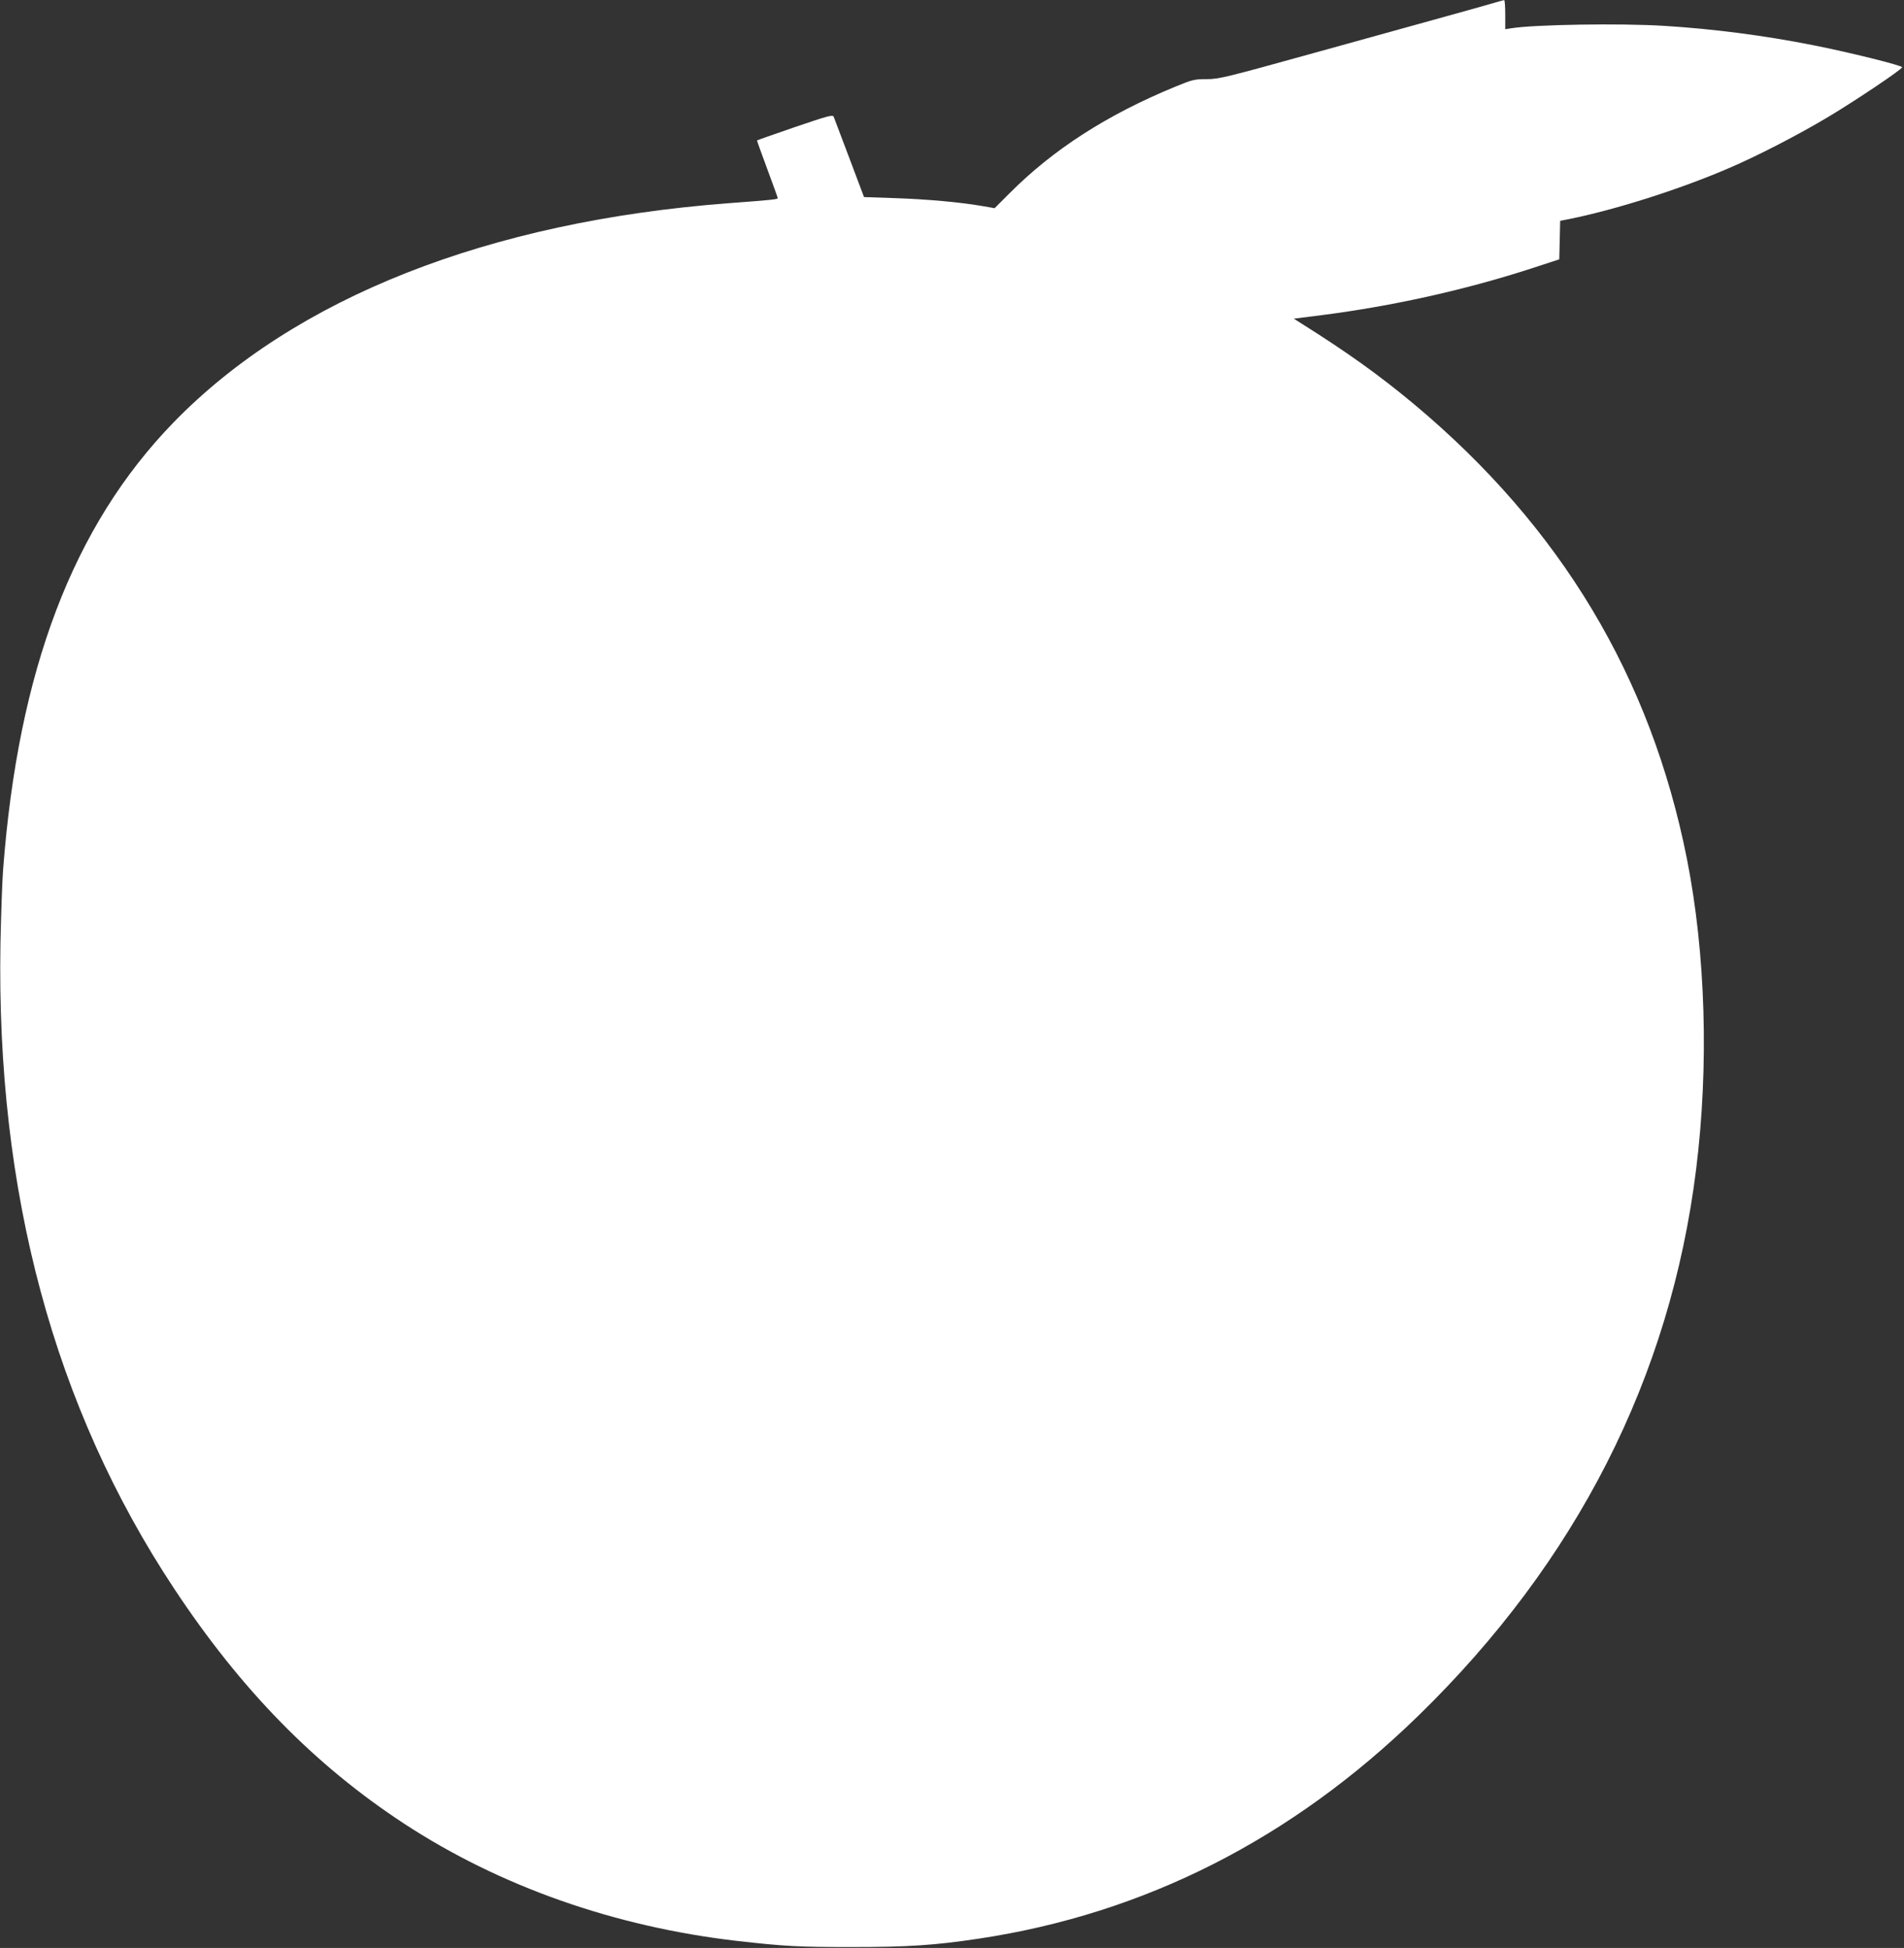 <?xml version="1.0" standalone="no"?>
<!DOCTYPE svg PUBLIC "-//W3C//DTD SVG 20010904//EN"
 "http://www.w3.org/TR/2001/REC-SVG-20010904/DTD/svg10.dtd">
<svg version="1.0" xmlns="http://www.w3.org/2000/svg"
 width="1251pt" height="1280pt" viewBox="0 0 1251 1280"
 preserveAspectRatio="xMidYMid meet">
<rect x="0" y="0" width="1251" height="1280" fill="#333333" stroke="none"/>
<g transform="translate(0,1280) scale(0.1,-0.1)"
fill="#ffffff" stroke="none">
<path d="M9795 12775 c-92 -27 -310 -87 -1165 -324 -577 -160 -621 -171 -701
-171 -81 0 -94 -3 -208 -50 -447 -184 -802 -412 -1091 -703 l-95 -95 -80 14
c-143 25 -363 45 -572 52 l-206 7 -96 255 c-53 140 -100 263 -103 272 -6 16
-34 8 -255 -67 -136 -47 -248 -86 -249 -88 -1 -1 29 -85 67 -187 38 -102 69
-188 69 -192 0 -8 -40 -12 -320 -33 -1582 -120 -2853 -621 -3650 -1441 -660
-680 -1021 -1628 -1120 -2944 -6 -80 -13 -296 -17 -480 -28 -1636 352 -3047
1142 -4240 439 -664 924 -1159 1510 -1543 631 -413 1384 -678 2190 -771 309
-35 401 -40 745 -40 372 0 548 11 840 55 1090 164 2057 654 2890 1466 1039
1012 1654 2221 1824 3588 85 681 63 1418 -60 2040 -237 1196 -828 2182 -1793
2989 -228 190 -440 342 -743 532 l-47 30 182 23 c468 60 941 165 1382 308
l180 59 3 126 3 127 57 11 c310 63 722 194 1042 331 191 81 468 224 666 343
182 109 476 307 482 324 3 11 -350 99 -590 146 -318 63 -651 106 -973 126
-286 18 -853 9 -1007 -16 l-38 -6 0 96 c0 53 -3 96 -7 95 -5 0 -44 -11 -88
-24z"/>
</g>
</svg>
